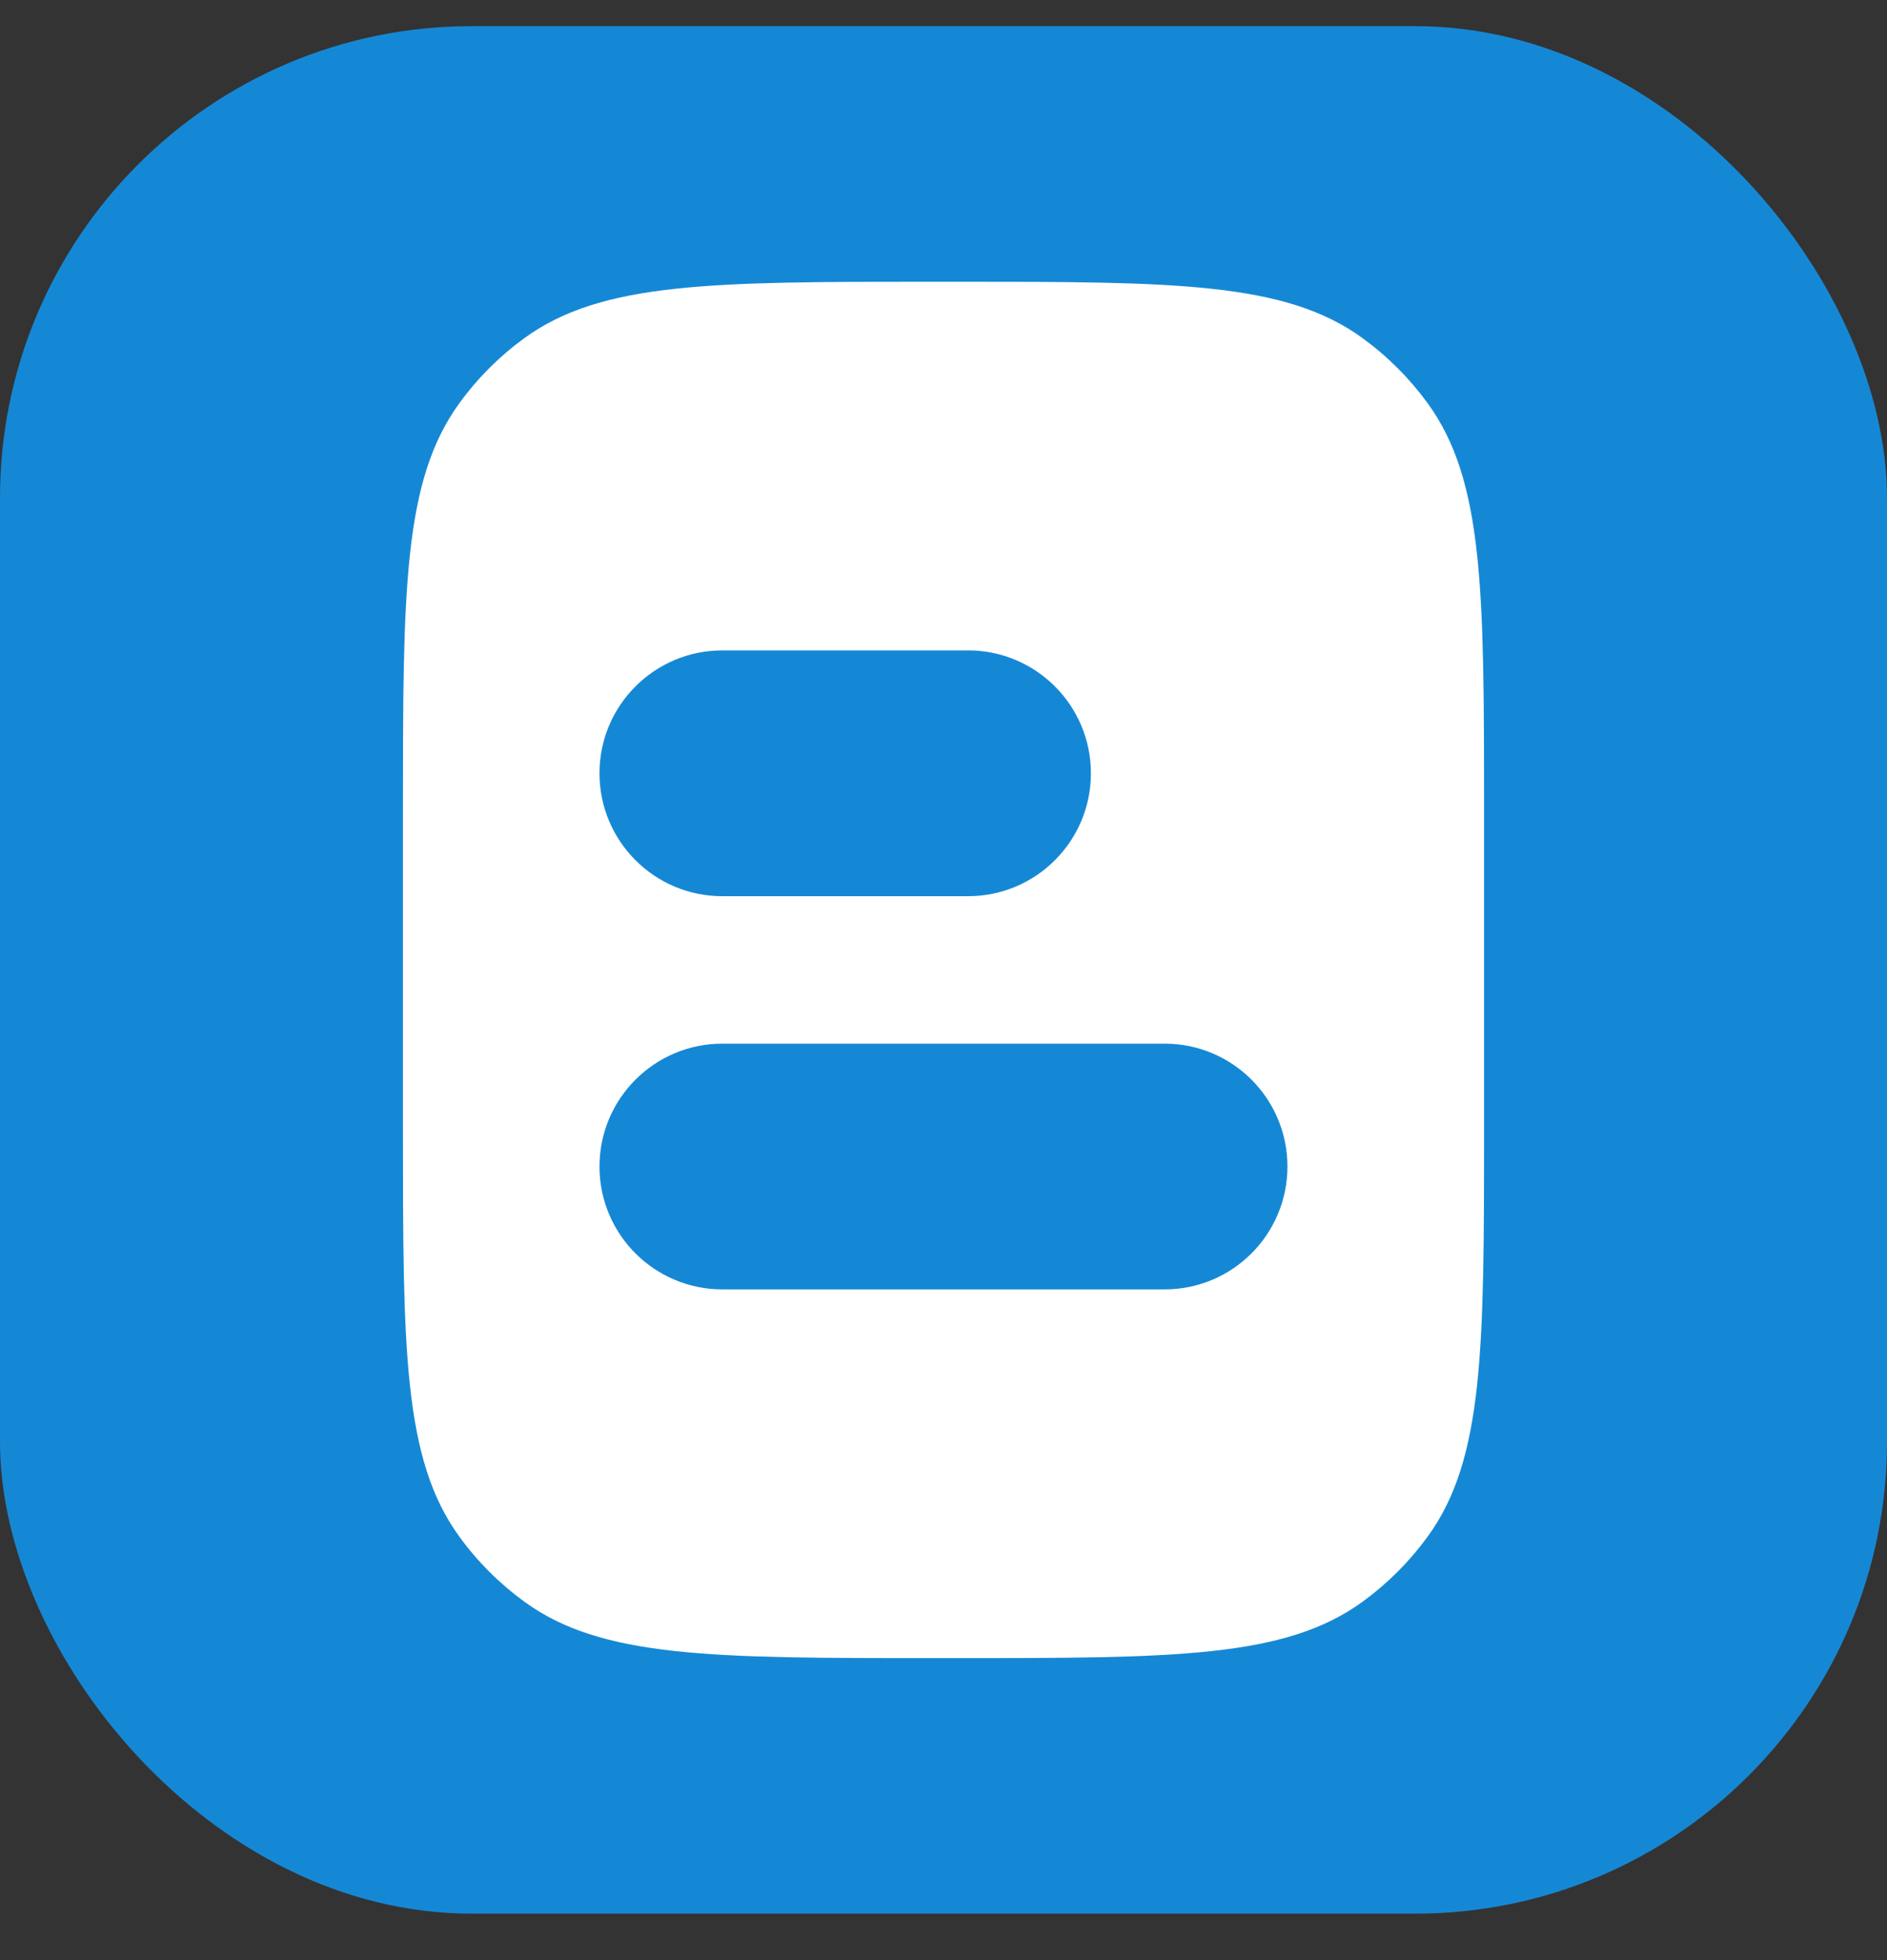 <svg width="26" height="27" viewBox="0 0 26 27" fill="none" xmlns="http://www.w3.org/2000/svg">
<rect x="0" y="0" width="26" height="27" fill="#333333" stroke="none"/>
<rect y="0.36" width="26" height="26" rx="6.5" fill="#1588D5"/>
<path fill-rule="evenodd" clip-rule="evenodd" d="M7.226 22.064C8.294 22.84 9.818 22.84 12.864 22.84H13.135C16.182 22.84 17.705 22.84 18.773 22.064C19.118 21.813 19.421 21.51 19.672 21.165C20.448 20.097 20.448 18.574 20.448 15.527V11.194C20.448 8.147 20.448 6.624 19.672 5.556C19.421 5.211 19.118 4.908 18.773 4.657C17.705 3.881 16.182 3.881 13.135 3.881L12.864 3.881C9.818 3.881 8.294 3.881 7.226 4.657C6.881 4.908 6.578 5.211 6.328 5.556C5.552 6.624 5.552 8.147 5.552 11.194L5.552 15.527C5.552 18.574 5.552 20.097 6.328 21.165C6.578 21.51 6.881 21.813 7.226 22.064ZM8.26 16.069C8.26 17.003 9.018 17.761 9.953 17.761H16.047C16.982 17.761 17.739 17.003 17.739 16.069C17.739 15.134 16.982 14.376 16.047 14.376H9.953C9.018 14.376 8.26 15.134 8.26 16.069ZM8.26 10.652C8.26 11.587 9.018 12.345 9.953 12.345H13.338C14.273 12.345 15.031 11.587 15.031 10.652C15.031 9.717 14.273 8.959 13.338 8.959H9.953C9.018 8.959 8.26 9.717 8.26 10.652Z" fill="white"/>
</svg>
